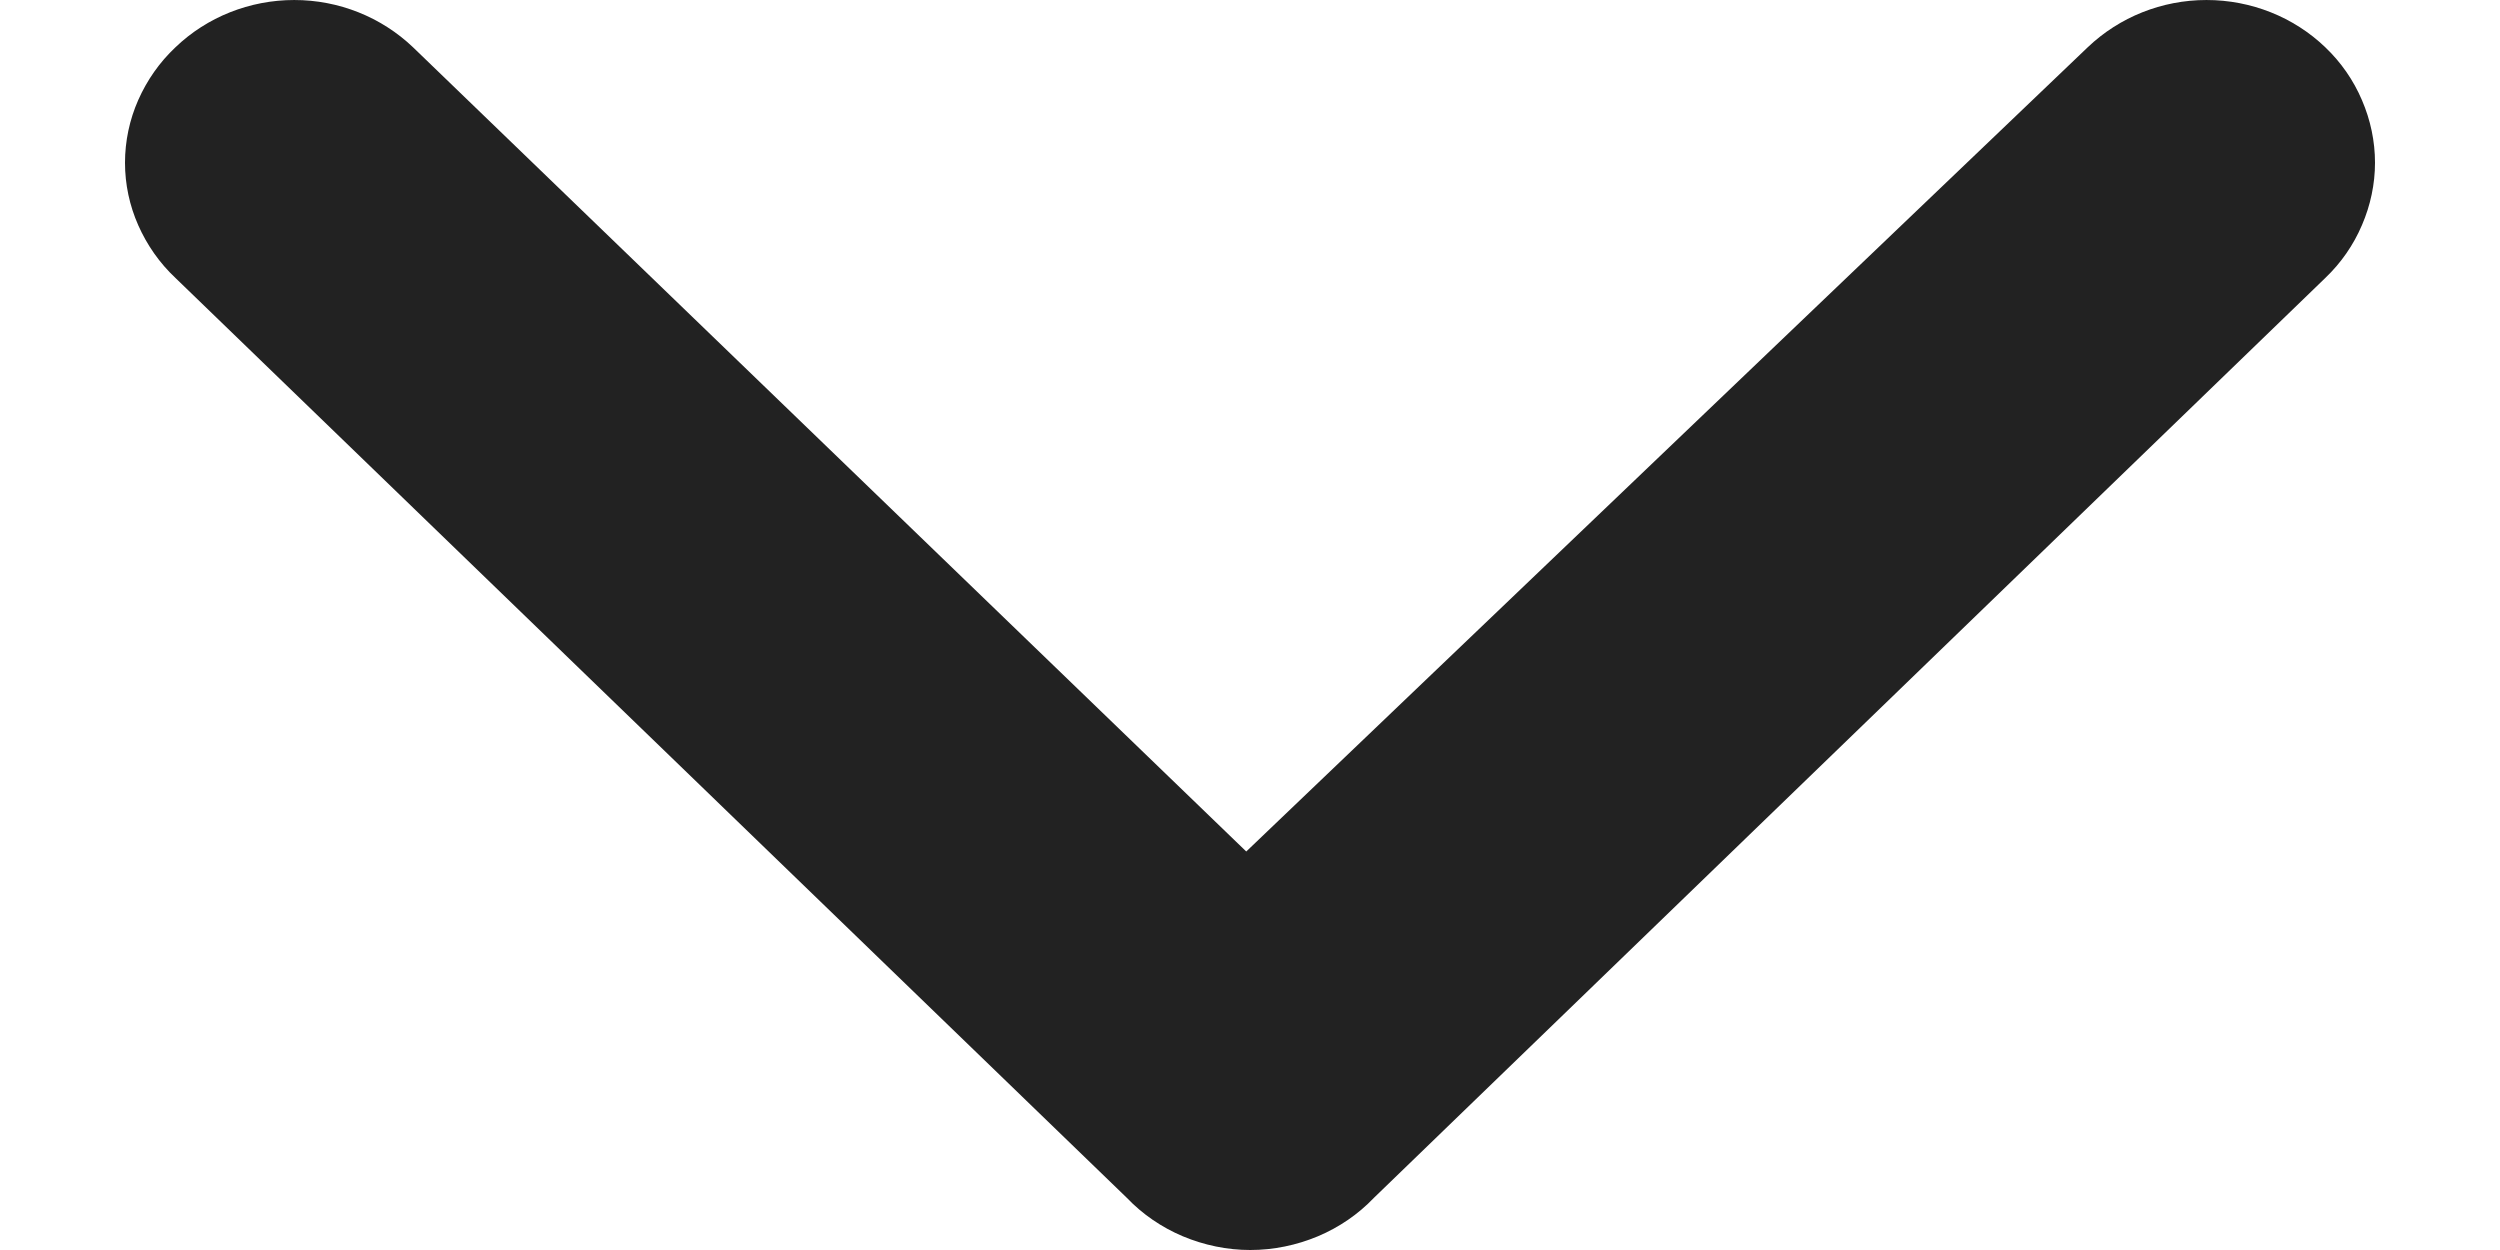 <svg width="10" height="5" viewBox="0 0 10 5" fill="none" xmlns="http://www.w3.org/2000/svg">
<path d="M5.496 4.791L9.301 1.112C9.364 1.052 9.414 0.98 9.448 0.9C9.482 0.821 9.5 0.736 9.5 0.651C9.5 0.565 9.482 0.48 9.448 0.401C9.414 0.321 9.364 0.249 9.301 0.189C9.175 0.068 9.004 4.54364e-05 8.826 4.54286e-05C8.648 4.54208e-05 8.478 0.068 8.351 0.189L4.985 3.406L1.652 0.189C1.525 0.068 1.355 4.5102e-05 1.177 4.50942e-05C0.999 4.50865e-05 0.828 0.068 0.702 0.189C0.638 0.249 0.588 0.321 0.553 0.4C0.518 0.479 0.5 0.565 0.5 0.651C0.5 0.737 0.518 0.822 0.553 0.901C0.588 0.98 0.638 1.052 0.702 1.112L4.507 4.791C4.57 4.857 4.646 4.909 4.731 4.945C4.817 4.981 4.909 5 5.001 5C5.094 5 5.186 4.981 5.272 4.945C5.357 4.909 5.433 4.857 5.496 4.791Z" fill="#222222"/>
</svg>

